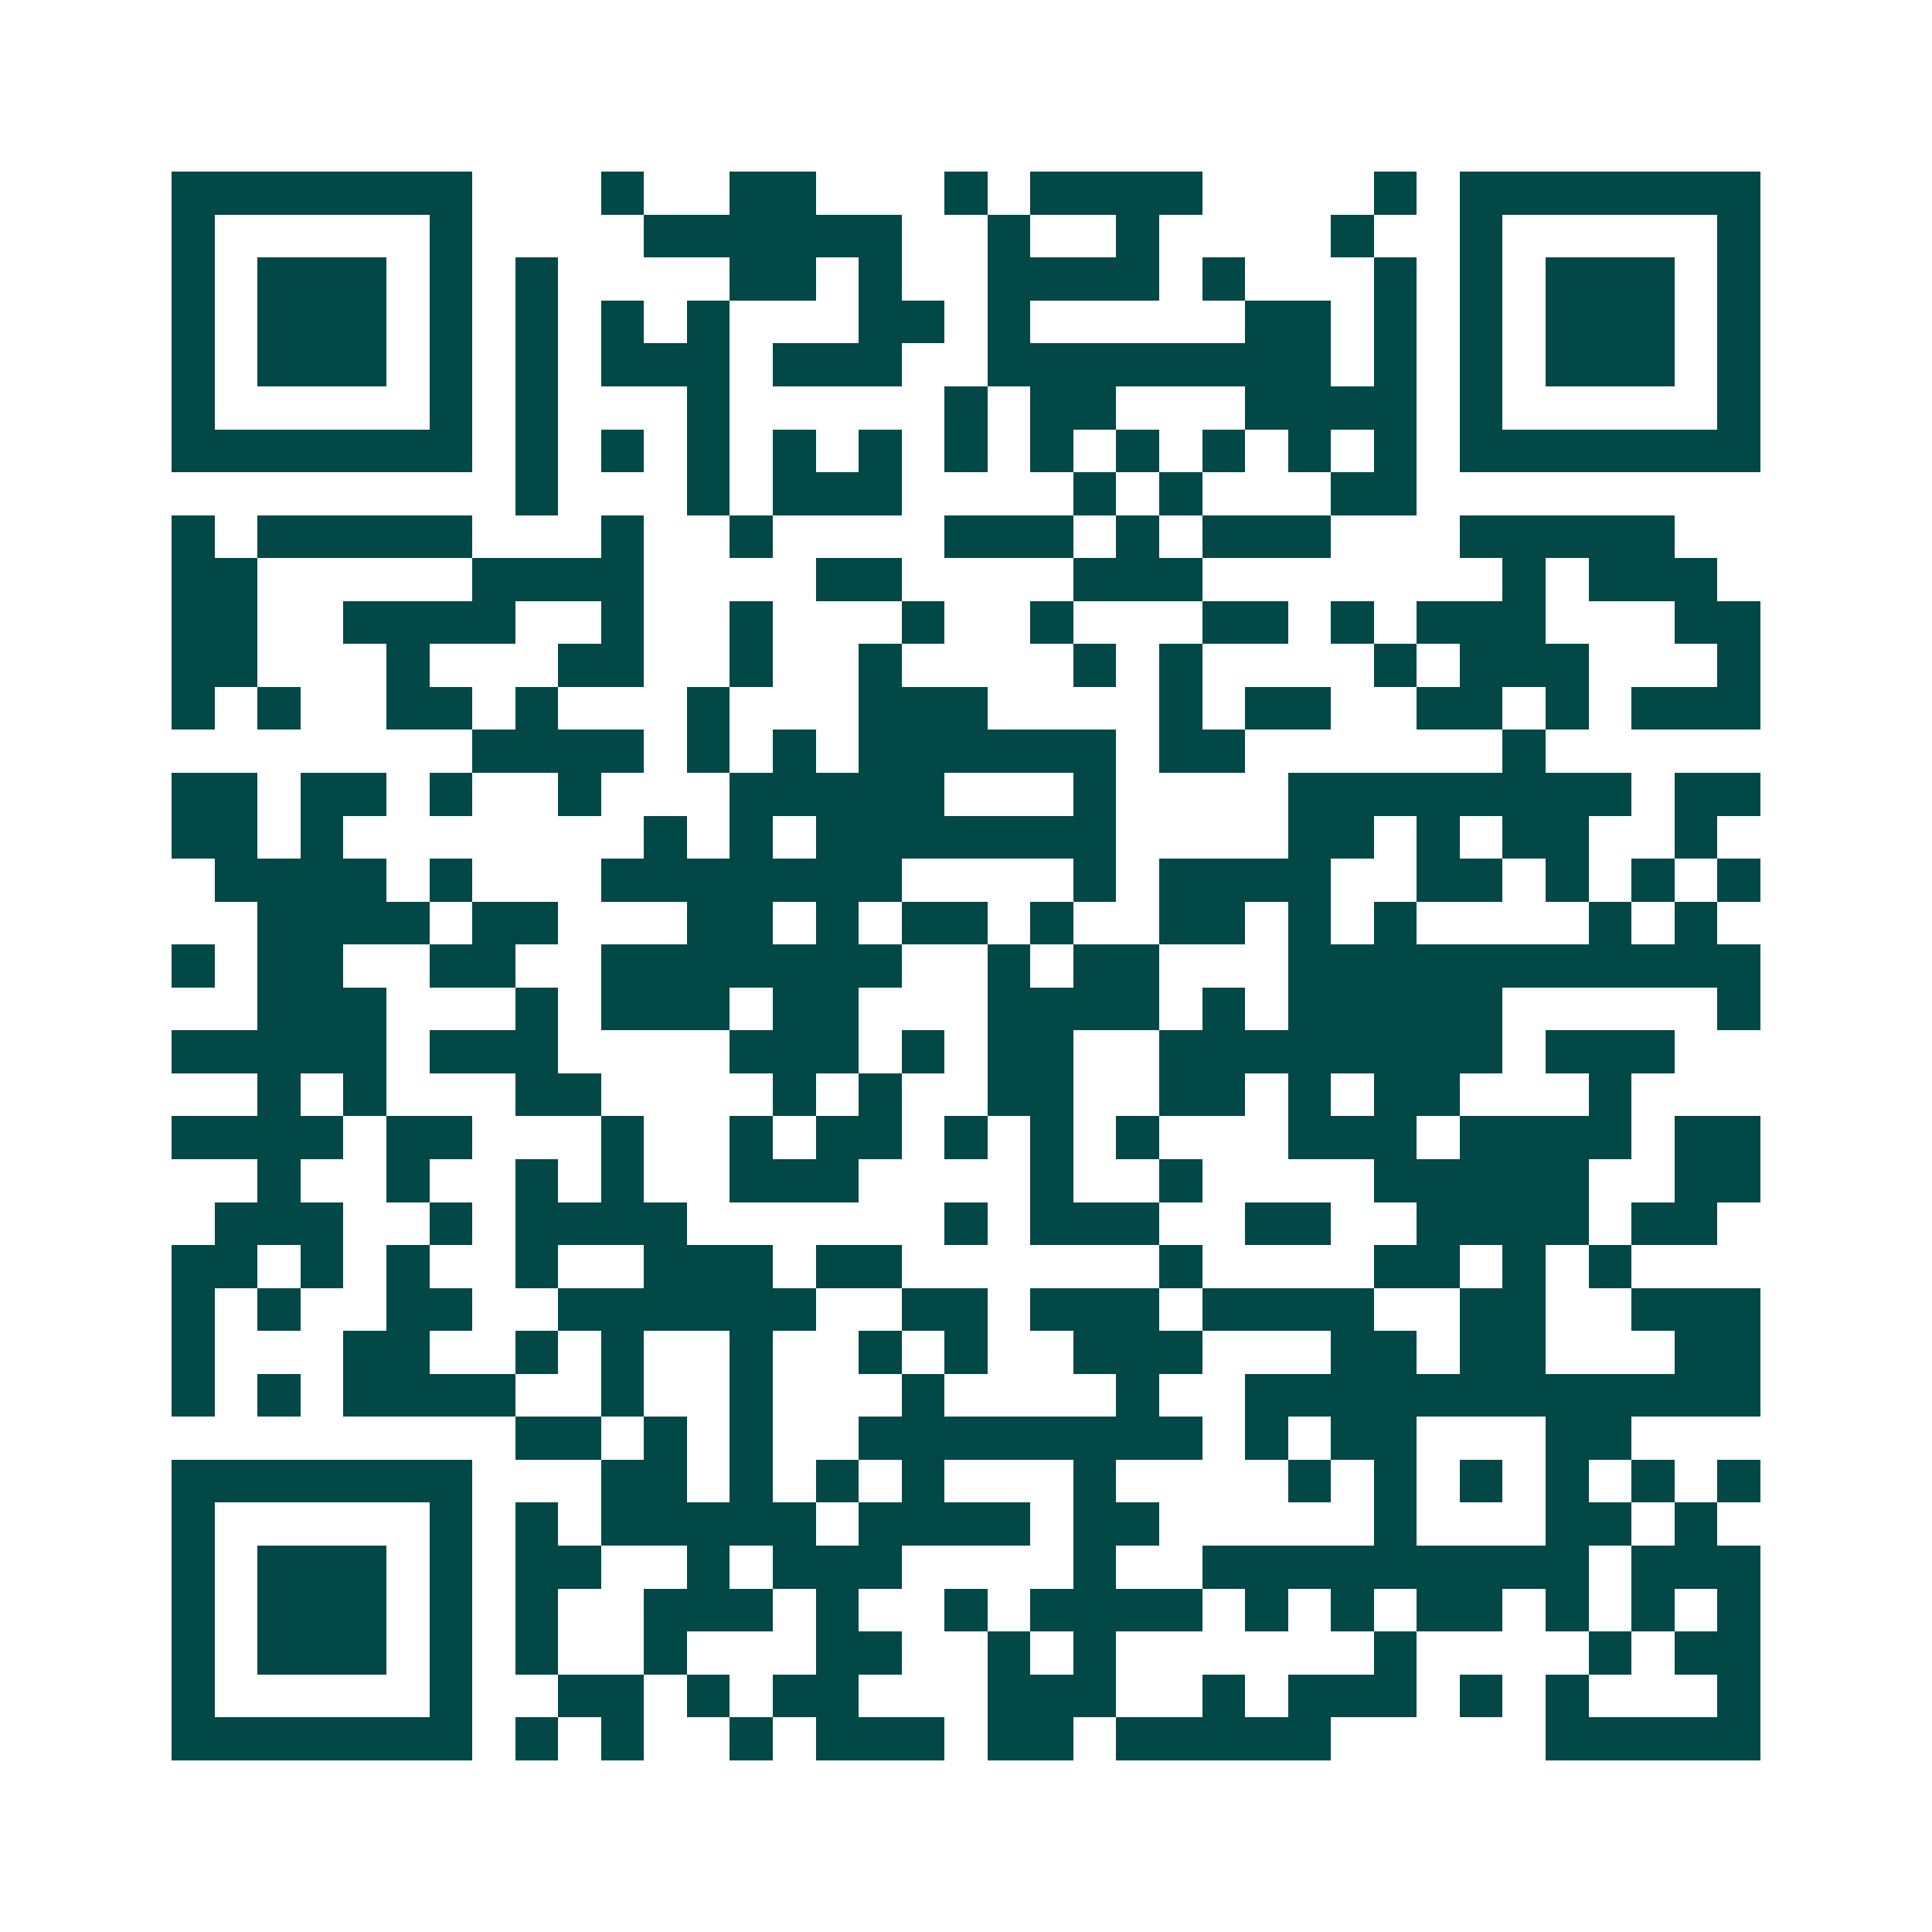 <svg xmlns="http://www.w3.org/2000/svg" width="200" height="200" viewBox="0 0 45 45" shape-rendering="crispEdges"><path fill="#ffffff" d="M0 0h45v45H0z"/><path stroke="#014847" d="M4 4.5h7m3 0h1m2 0h2m3 0h1m1 0h4m4 0h1m1 0h7M4 5.5h1m5 0h1m4 0h6m2 0h1m2 0h1m4 0h1m2 0h1m5 0h1M4 6.5h1m1 0h3m1 0h1m1 0h1m4 0h2m1 0h1m2 0h4m1 0h1m3 0h1m1 0h1m1 0h3m1 0h1M4 7.5h1m1 0h3m1 0h1m1 0h1m1 0h1m1 0h1m3 0h2m1 0h1m5 0h2m1 0h1m1 0h1m1 0h3m1 0h1M4 8.5h1m1 0h3m1 0h1m1 0h1m1 0h3m1 0h3m2 0h8m1 0h1m1 0h1m1 0h3m1 0h1M4 9.5h1m5 0h1m1 0h1m3 0h1m5 0h1m1 0h2m3 0h4m1 0h1m5 0h1M4 10.5h7m1 0h1m1 0h1m1 0h1m1 0h1m1 0h1m1 0h1m1 0h1m1 0h1m1 0h1m1 0h1m1 0h1m1 0h7M12 11.5h1m3 0h1m1 0h3m4 0h1m1 0h1m3 0h2M4 12.5h1m1 0h5m3 0h1m2 0h1m4 0h3m1 0h1m1 0h3m3 0h5M4 13.5h2m5 0h4m4 0h2m4 0h3m7 0h1m1 0h3M4 14.5h2m2 0h4m2 0h1m2 0h1m3 0h1m2 0h1m3 0h2m1 0h1m1 0h3m3 0h2M4 15.5h2m3 0h1m3 0h2m2 0h1m2 0h1m4 0h1m1 0h1m4 0h1m1 0h3m3 0h1M4 16.5h1m1 0h1m2 0h2m1 0h1m3 0h1m3 0h3m4 0h1m1 0h2m2 0h2m1 0h1m1 0h3M11 17.5h4m1 0h1m1 0h1m1 0h6m1 0h2m6 0h1M4 18.5h2m1 0h2m1 0h1m2 0h1m3 0h5m3 0h1m4 0h8m1 0h2M4 19.5h2m1 0h1m7 0h1m1 0h1m1 0h7m4 0h2m1 0h1m1 0h2m2 0h1M5 20.5h4m1 0h1m3 0h7m4 0h1m1 0h4m2 0h2m1 0h1m1 0h1m1 0h1M6 21.5h4m1 0h2m3 0h2m1 0h1m1 0h2m1 0h1m2 0h2m1 0h1m1 0h1m4 0h1m1 0h1M4 22.5h1m1 0h2m2 0h2m2 0h7m2 0h1m1 0h2m3 0h11M6 23.5h3m3 0h1m1 0h3m1 0h2m3 0h4m1 0h1m1 0h5m5 0h1M4 24.5h5m1 0h3m4 0h3m1 0h1m1 0h2m2 0h8m1 0h3M6 25.5h1m1 0h1m3 0h2m4 0h1m1 0h1m2 0h2m2 0h2m1 0h1m1 0h2m3 0h1M4 26.5h4m1 0h2m3 0h1m2 0h1m1 0h2m1 0h1m1 0h1m1 0h1m3 0h3m1 0h4m1 0h2M6 27.5h1m2 0h1m2 0h1m1 0h1m2 0h3m4 0h1m2 0h1m4 0h5m2 0h2M5 28.5h3m2 0h1m1 0h4m6 0h1m1 0h3m2 0h2m2 0h4m1 0h2M4 29.5h2m1 0h1m1 0h1m2 0h1m2 0h3m1 0h2m6 0h1m4 0h2m1 0h1m1 0h1M4 30.5h1m1 0h1m2 0h2m2 0h6m2 0h2m1 0h3m1 0h4m2 0h2m2 0h3M4 31.5h1m3 0h2m2 0h1m1 0h1m2 0h1m2 0h1m1 0h1m2 0h3m3 0h2m1 0h2m3 0h2M4 32.5h1m1 0h1m1 0h4m2 0h1m2 0h1m3 0h1m4 0h1m2 0h12M12 33.5h2m1 0h1m1 0h1m2 0h8m1 0h1m1 0h2m3 0h2M4 34.5h7m3 0h2m1 0h1m1 0h1m1 0h1m3 0h1m4 0h1m1 0h1m1 0h1m1 0h1m1 0h1m1 0h1M4 35.5h1m5 0h1m1 0h1m1 0h5m1 0h4m1 0h2m5 0h1m3 0h2m1 0h1M4 36.5h1m1 0h3m1 0h1m1 0h2m2 0h1m1 0h3m4 0h1m2 0h9m1 0h3M4 37.5h1m1 0h3m1 0h1m1 0h1m2 0h3m1 0h1m2 0h1m1 0h4m1 0h1m1 0h1m1 0h2m1 0h1m1 0h1m1 0h1M4 38.5h1m1 0h3m1 0h1m1 0h1m2 0h1m3 0h2m2 0h1m1 0h1m6 0h1m4 0h1m1 0h2M4 39.5h1m5 0h1m2 0h2m1 0h1m1 0h2m3 0h3m2 0h1m1 0h3m1 0h1m1 0h1m3 0h1M4 40.5h7m1 0h1m1 0h1m2 0h1m1 0h3m1 0h2m1 0h5m5 0h5"/></svg>
